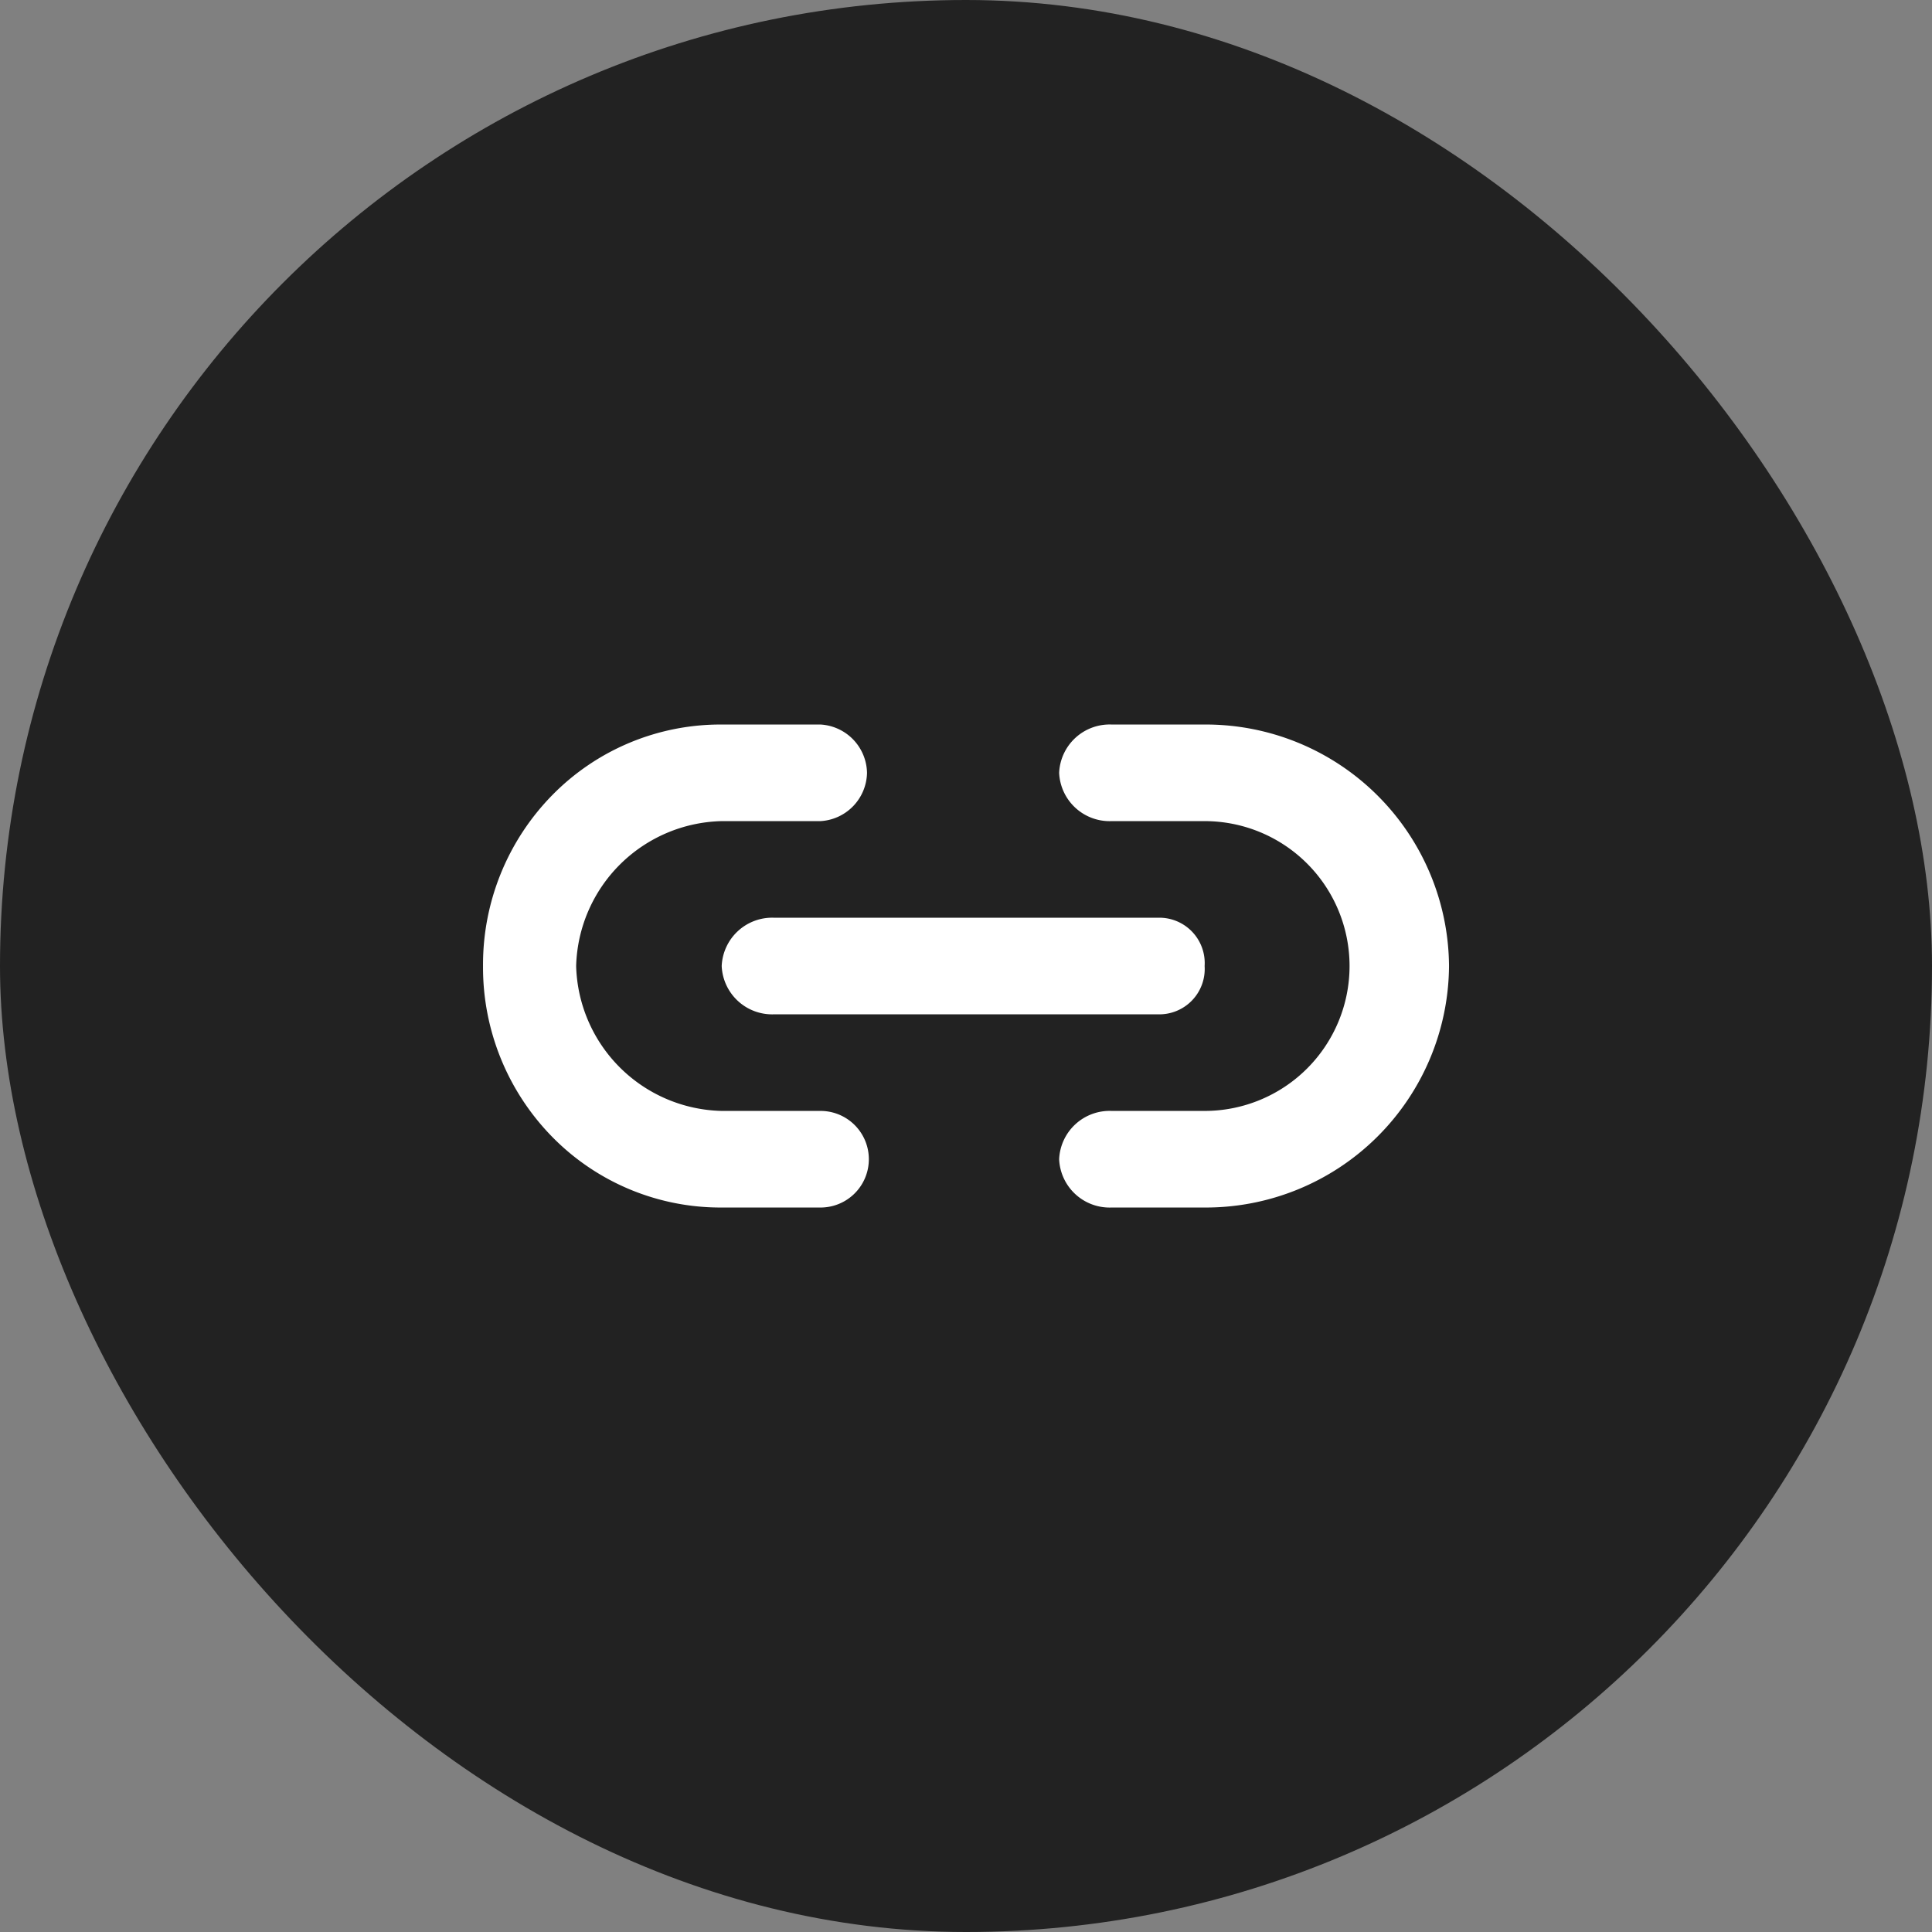 <svg xmlns="http://www.w3.org/2000/svg" width="80" height="80" viewBox="0 0 80 80"><rect x="0" y="0" width="80" height="80" fill="#808080" stroke="none"/><defs><style>.a{fill:#222;}.b{fill:#fff;}</style></defs><g transform="translate(10.207 10.207)"><rect class="a" width="80" height="80" rx="40" transform="translate(-10.207 -10.207)"/><path class="b" d="M29.881,20H26.025a2.092,2.092,0,0,1-2.169-2,2.092,2.092,0,0,1,2.169-2h3.856a6,6,0,1,0,0-12H26.025a2.092,2.092,0,0,1-2.169-2,2.092,2.092,0,0,1,2.169-2h3.856A10.072,10.072,0,0,1,40,10,10.072,10.072,0,0,1,29.881,20ZM13.975,20H9.881a9.758,9.758,0,0,1-7.019-2.929A10.02,10.02,0,0,1,0,10,10.02,10.02,0,0,1,2.862,2.929,9.758,9.758,0,0,1,9.881,0h4.095A2.043,2.043,0,0,1,15.9,2a2.043,2.043,0,0,1-1.928,2H9.881a6.17,6.17,0,0,0-6.025,6,6.17,6.17,0,0,0,6.025,6h4.095a2,2,0,0,1,0,4Zm13.977-8h-15.9a2.092,2.092,0,0,1-2.169-2,2.092,2.092,0,0,1,2.169-2h15.9a1.88,1.88,0,0,1,1.928,2A1.88,1.88,0,0,1,27.953,12Z" transform="translate(9.794 19.794)"/></g></svg>